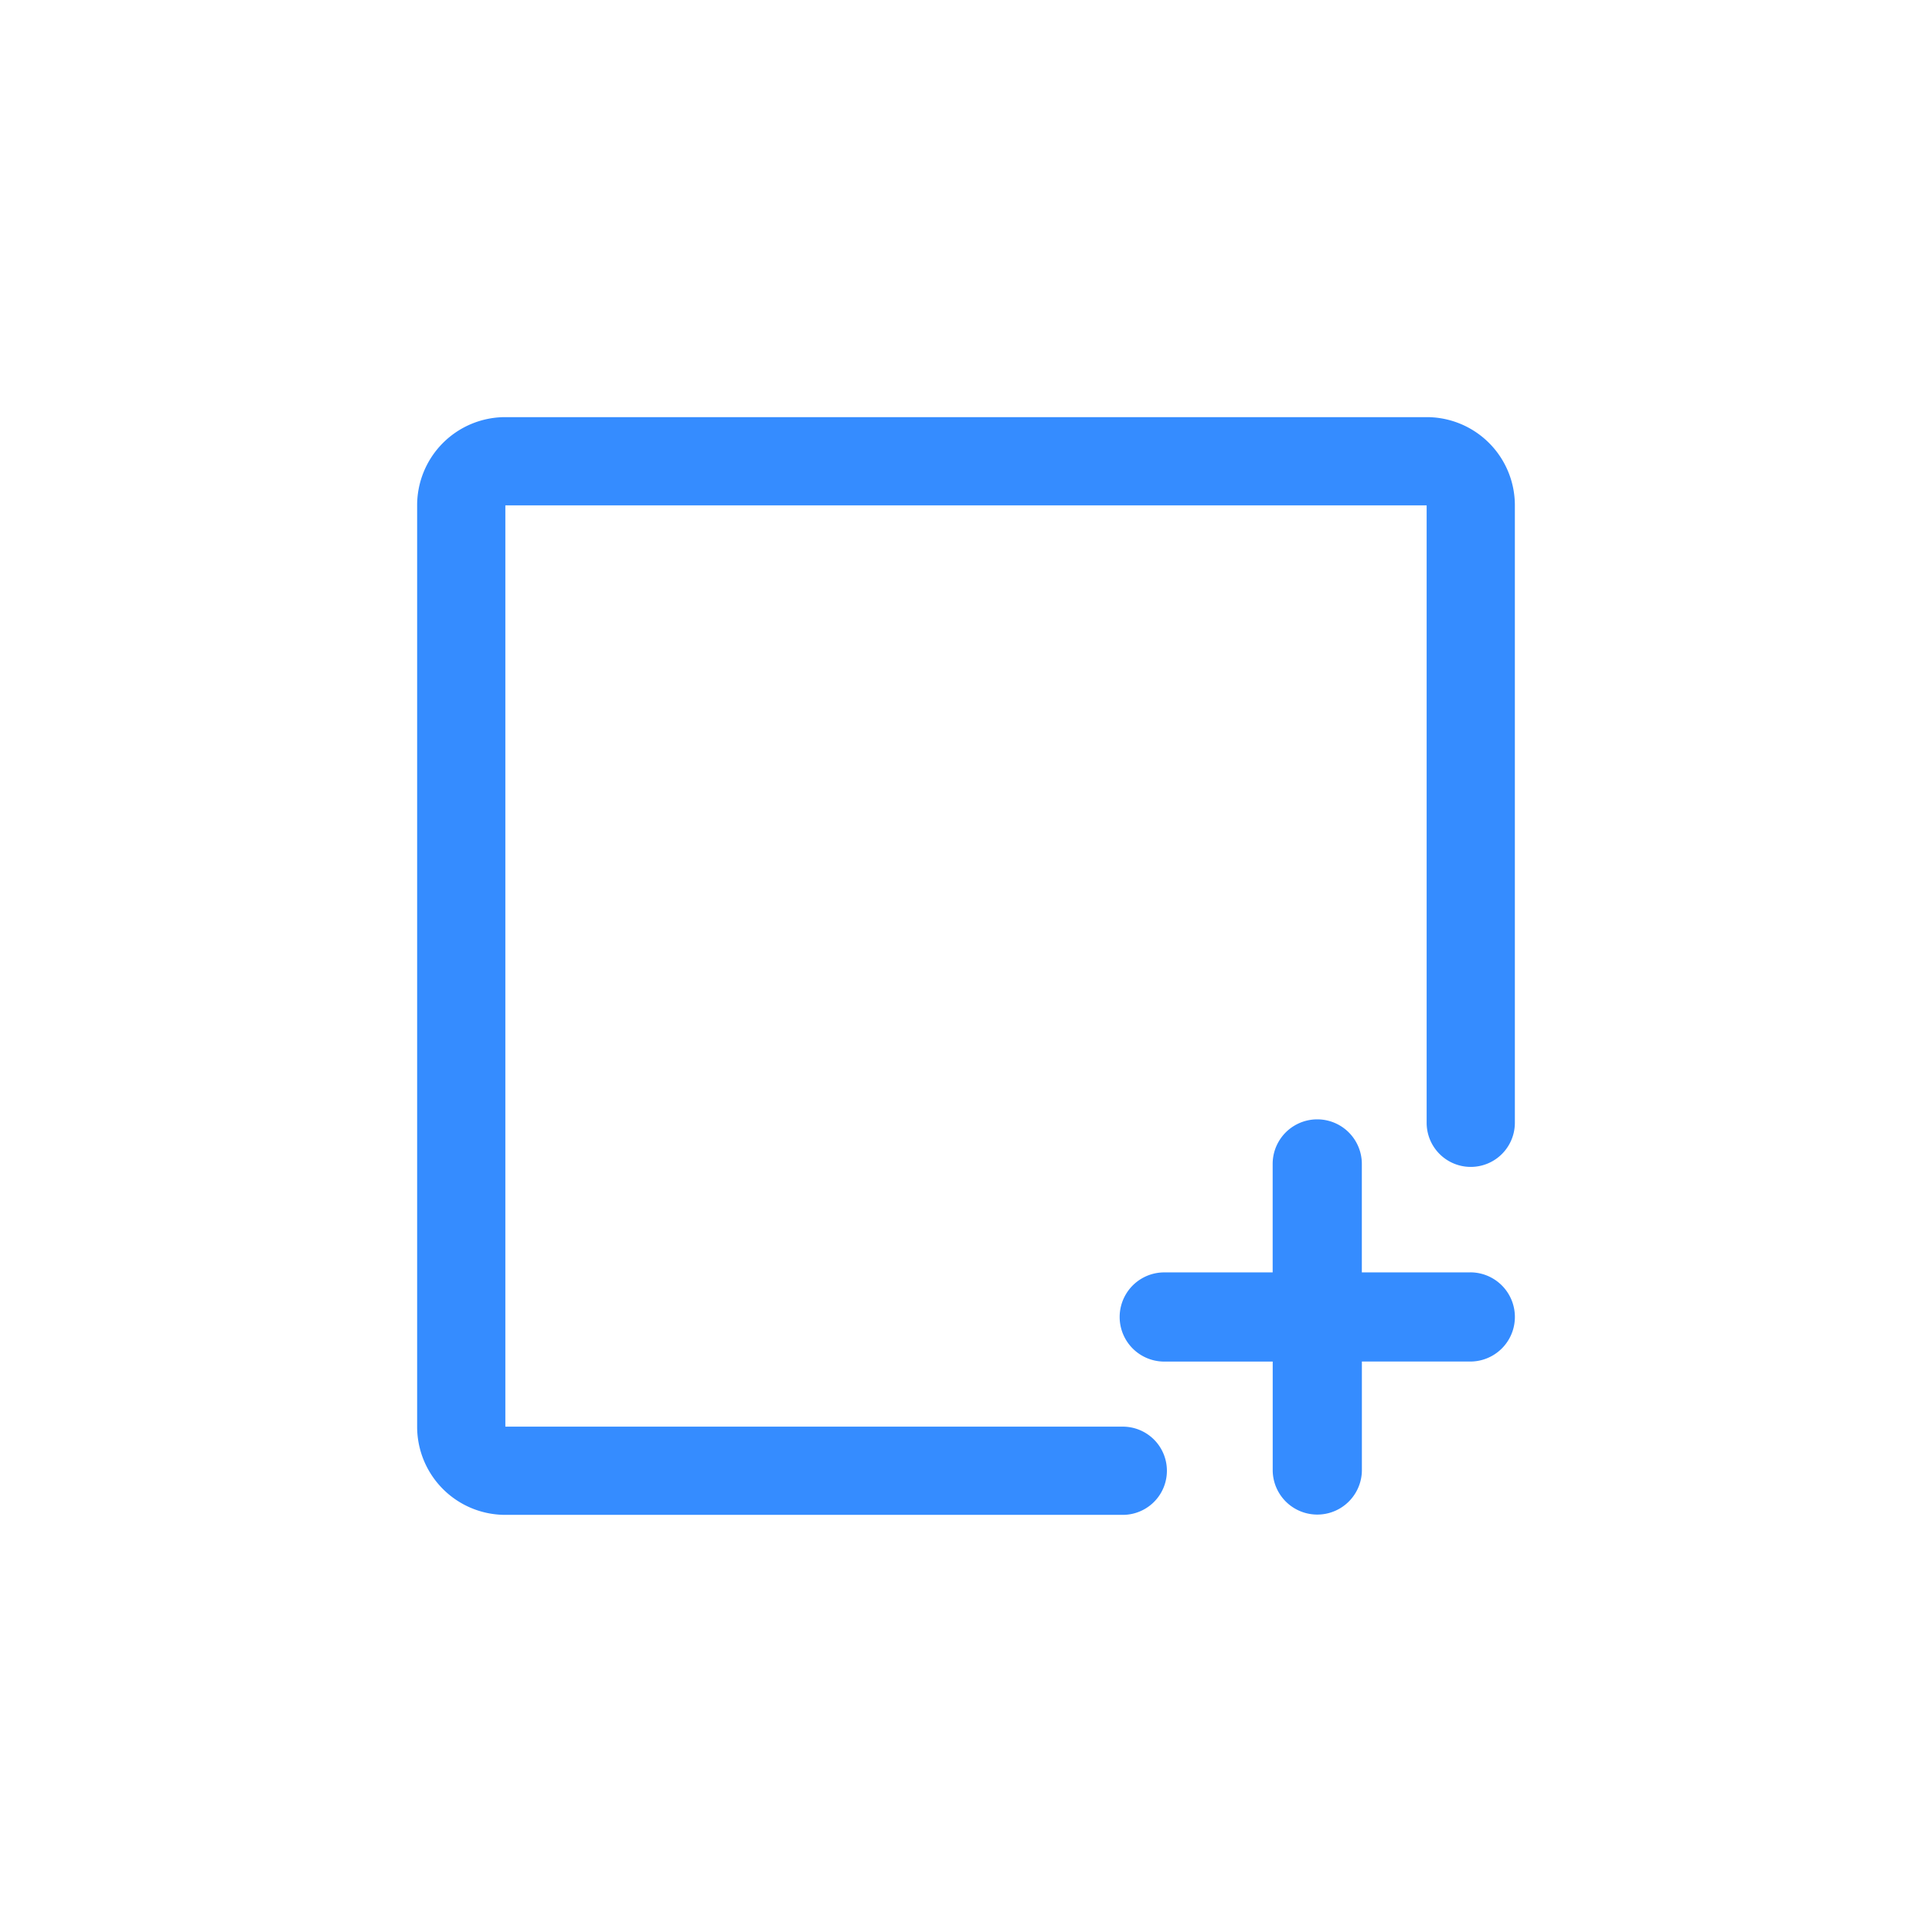 <svg xmlns="http://www.w3.org/2000/svg" width="44" height="44" viewBox="0 0 44 44">
  <g id="组_119" data-name="组 119" transform="translate(-1206 -5739)">
    <rect id="矩形_30" data-name="矩形 30" width="44" height="44" transform="translate(1206 5739)" fill="rgba(255,255,255,0)"/>
    <g id="Group_141" data-name="Group 141" transform="translate(1214 5747)">
      <rect id="Rectangle_45_Copy_6" data-name="Rectangle 45 Copy 6" width="28" height="28" fill="none"/>
      <g id="select" transform="translate(1.5 1.5)">
        <path id="Shape" d="M22.991,0H2.009A2.008,2.008,0,0,0,0,2.009V22.991A2.008,2.008,0,0,0,2.009,25H16.071a1,1,0,1,0,0-2.009H2.009V2.009H22.991V16.071a1,1,0,1,0,2.009,0V2.009A2.008,2.008,0,0,0,22.991,0Z" fill="#358cff"/>
        <path id="Path" d="M7.985,3.485H5.515V1.015a1.015,1.015,0,1,0-2.031,0V3.485H1.015a1.015,1.015,0,1,0,0,2.031H3.485V7.985a1.015,1.015,0,0,0,2.031,0V5.515H7.985a1.015,1.015,0,0,0,0-2.031Z" transform="translate(16 15.993)" fill="#358cff"/>
      </g>
    </g>
  </g>
</svg>
